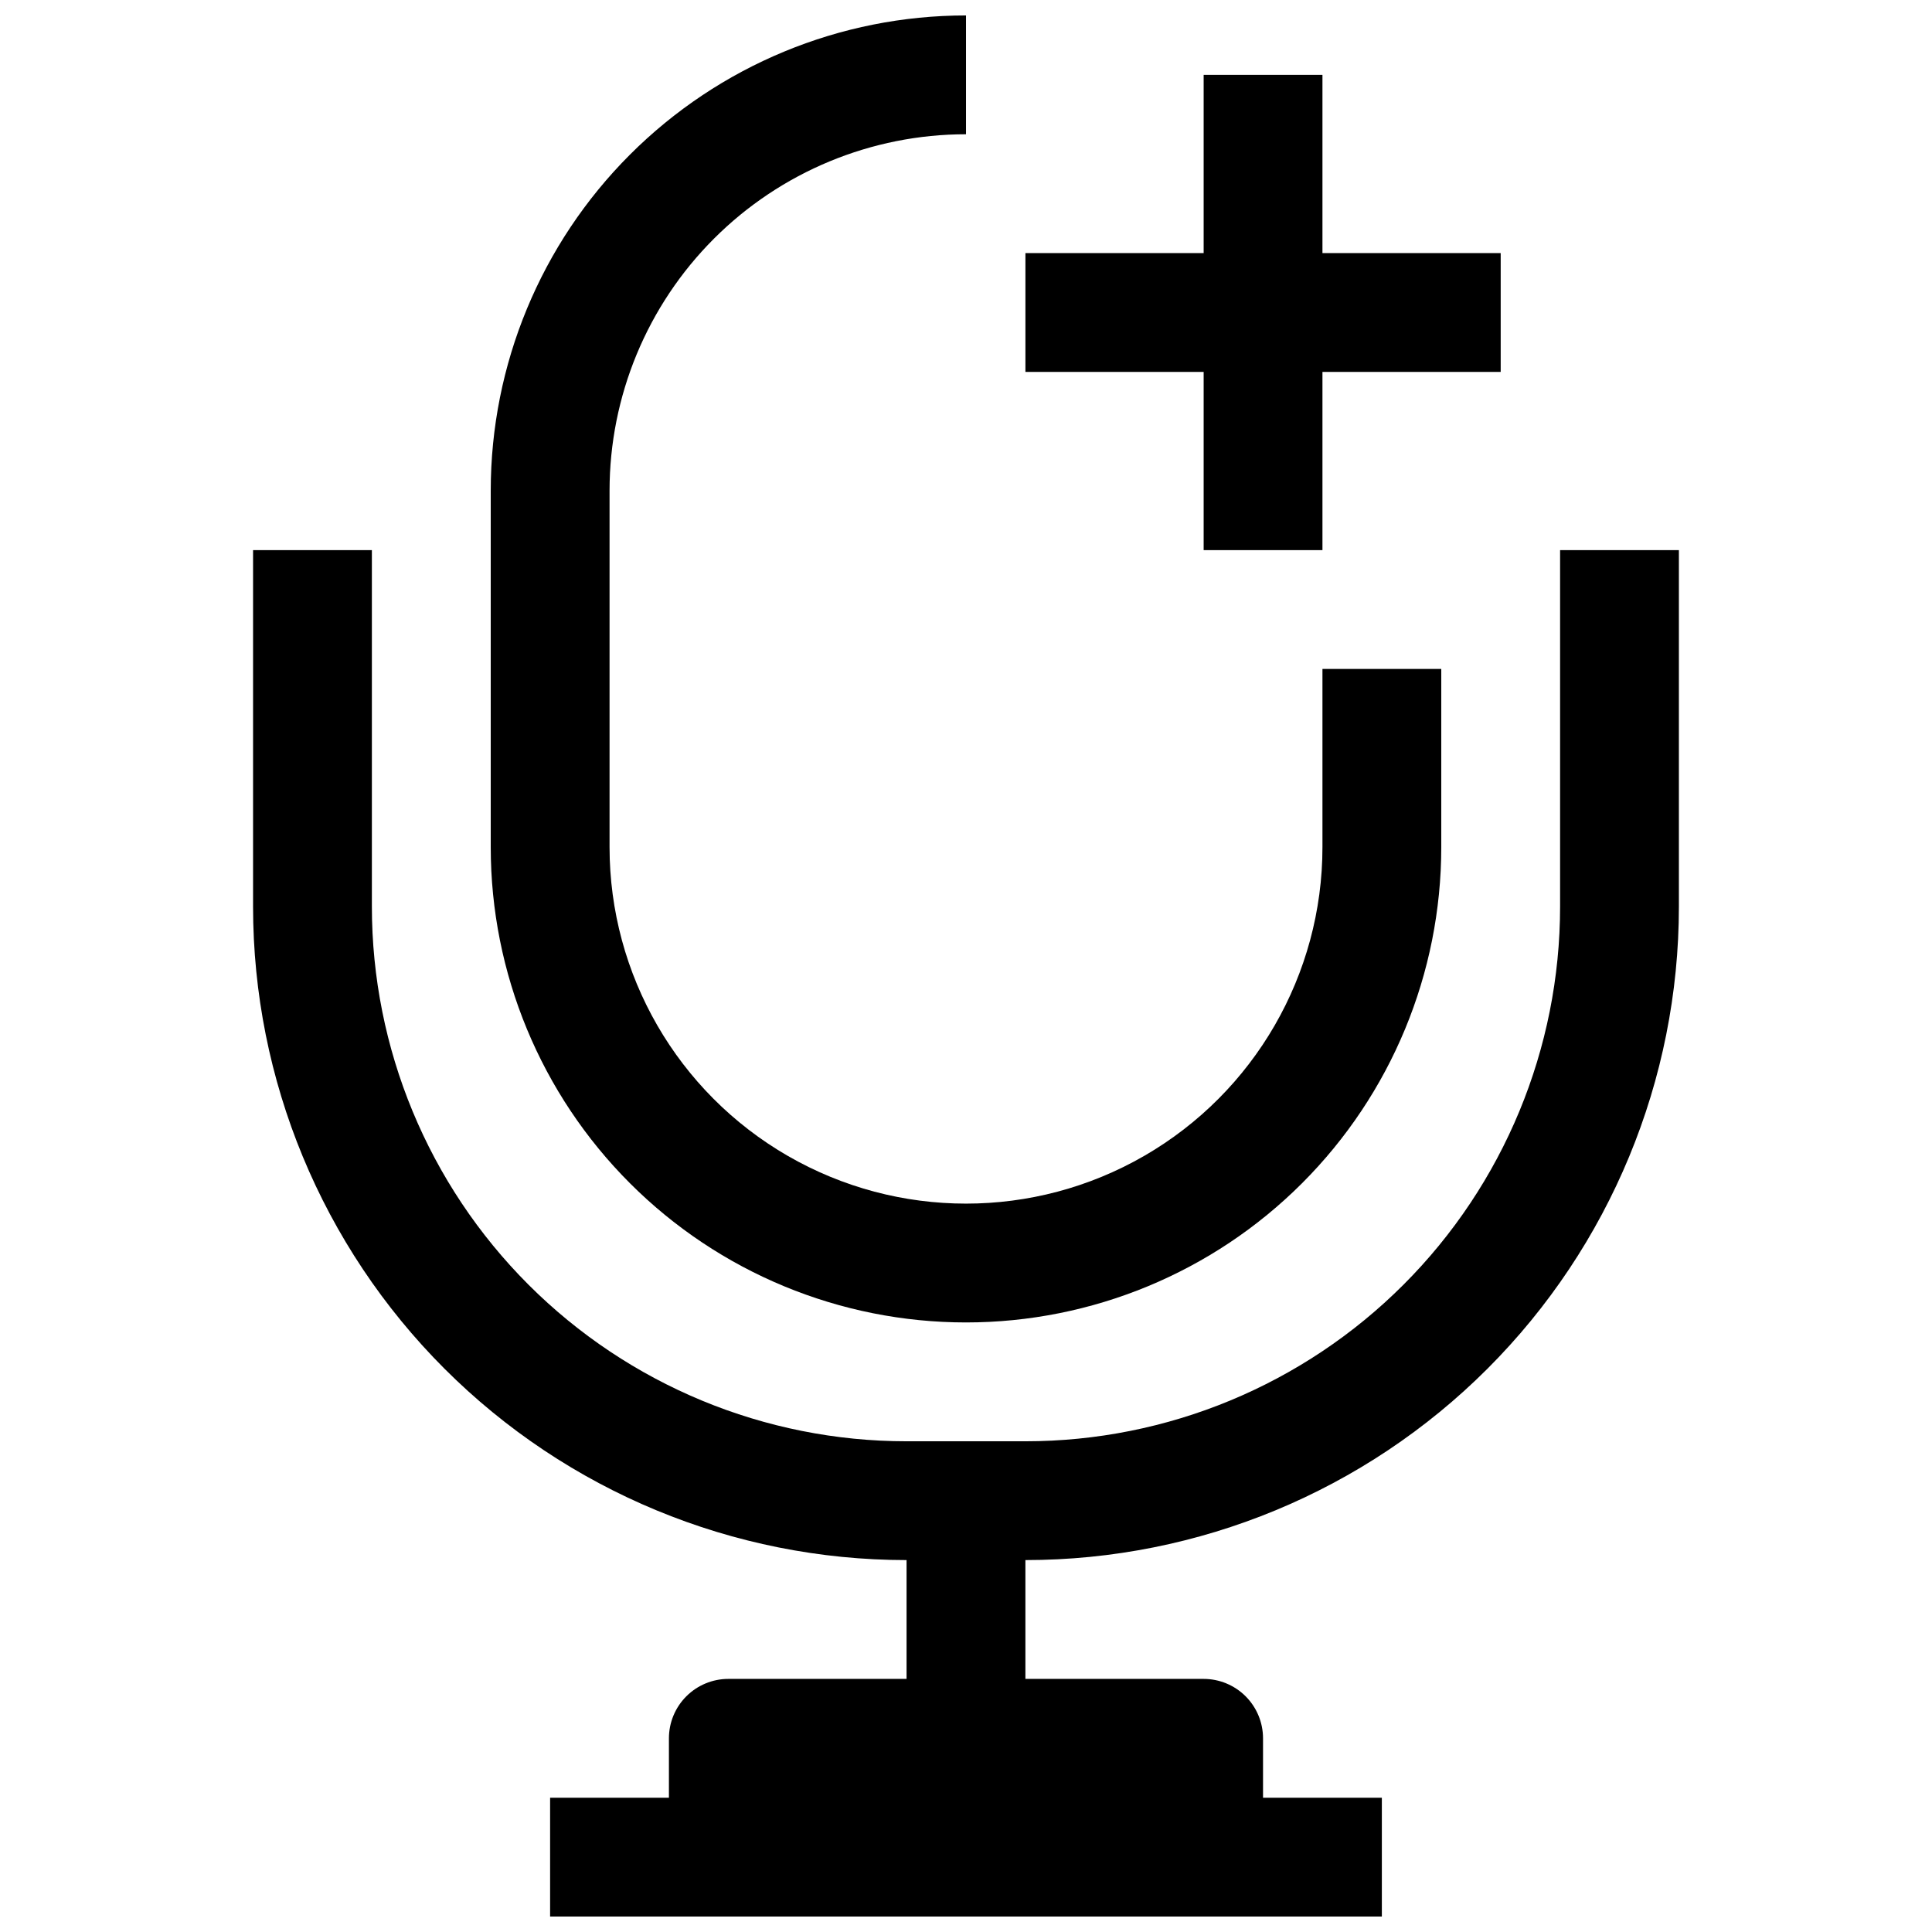 <?xml version="1.0" encoding="UTF-8"?>
<!-- Uploaded to: SVG Repo, www.svgrepo.com, Generator: SVG Repo Mixer Tools -->
<svg width="800px" height="800px" version="1.1" viewBox="144 144 512 512" xmlns="http://www.w3.org/2000/svg">
 <defs>
  <clipPath id="b">
   <path d="m274 148.09h252v346.91h-252z"/>
  </clipPath>
  <clipPath id="a">
   <path d="m211 289h378v362.9h-378z"/>
  </clipPath>
 </defs>
 <g clip-path="url(#b)">
  <path d="m400 494.46c33.402 0 65.441-13.27 89.059-36.891 23.621-23.617 36.891-55.656 36.891-89.059v-47.234h-31.488v47.234c0 33.746-18.004 64.934-47.23 81.809-29.227 16.871-65.238 16.871-94.465 0-29.227-16.875-47.23-48.062-47.23-81.809v-94.465c0-25.055 9.953-49.082 27.668-66.797s41.742-27.668 66.797-27.668v-31.488c-33.406 0-65.441 13.27-89.062 36.891s-36.891 55.656-36.891 89.062v94.465c0 33.402 13.27 65.441 36.891 89.059 23.621 23.621 55.656 36.891 89.062 36.891z"/>
 </g>
 <g clip-path="url(#a)">
  <path d="m557.44 289.79v94.465c0 37.582-14.926 73.621-41.5 100.2s-62.613 41.5-100.2 41.5h-31.488c-37.578 0-73.621-14.926-100.2-41.5-26.57-26.574-41.5-62.613-41.5-100.2v-94.465h-31.488v94.465c0 45.934 18.246 89.98 50.723 122.46 32.48 32.477 76.531 50.723 122.46 50.723v31.488h-47.23c-4.176 0-8.18 1.66-11.133 4.613-2.953 2.953-4.613 6.957-4.613 11.133v15.742h-31.488v31.488h220.42v-31.488h-31.488v-15.742c0-4.176-1.66-8.18-4.609-11.133-2.953-2.953-6.961-4.613-11.133-4.613h-47.234v-31.488c45.934 0 89.98-18.246 122.46-50.723 32.477-32.48 50.723-76.527 50.723-122.46v-94.465z"/>
 </g>
 <path d="m462.98 289.79h31.484v-47.23h47.234v-31.488h-47.234v-47.234h-31.484v47.234h-47.234v31.488h47.234z"/>
</svg>